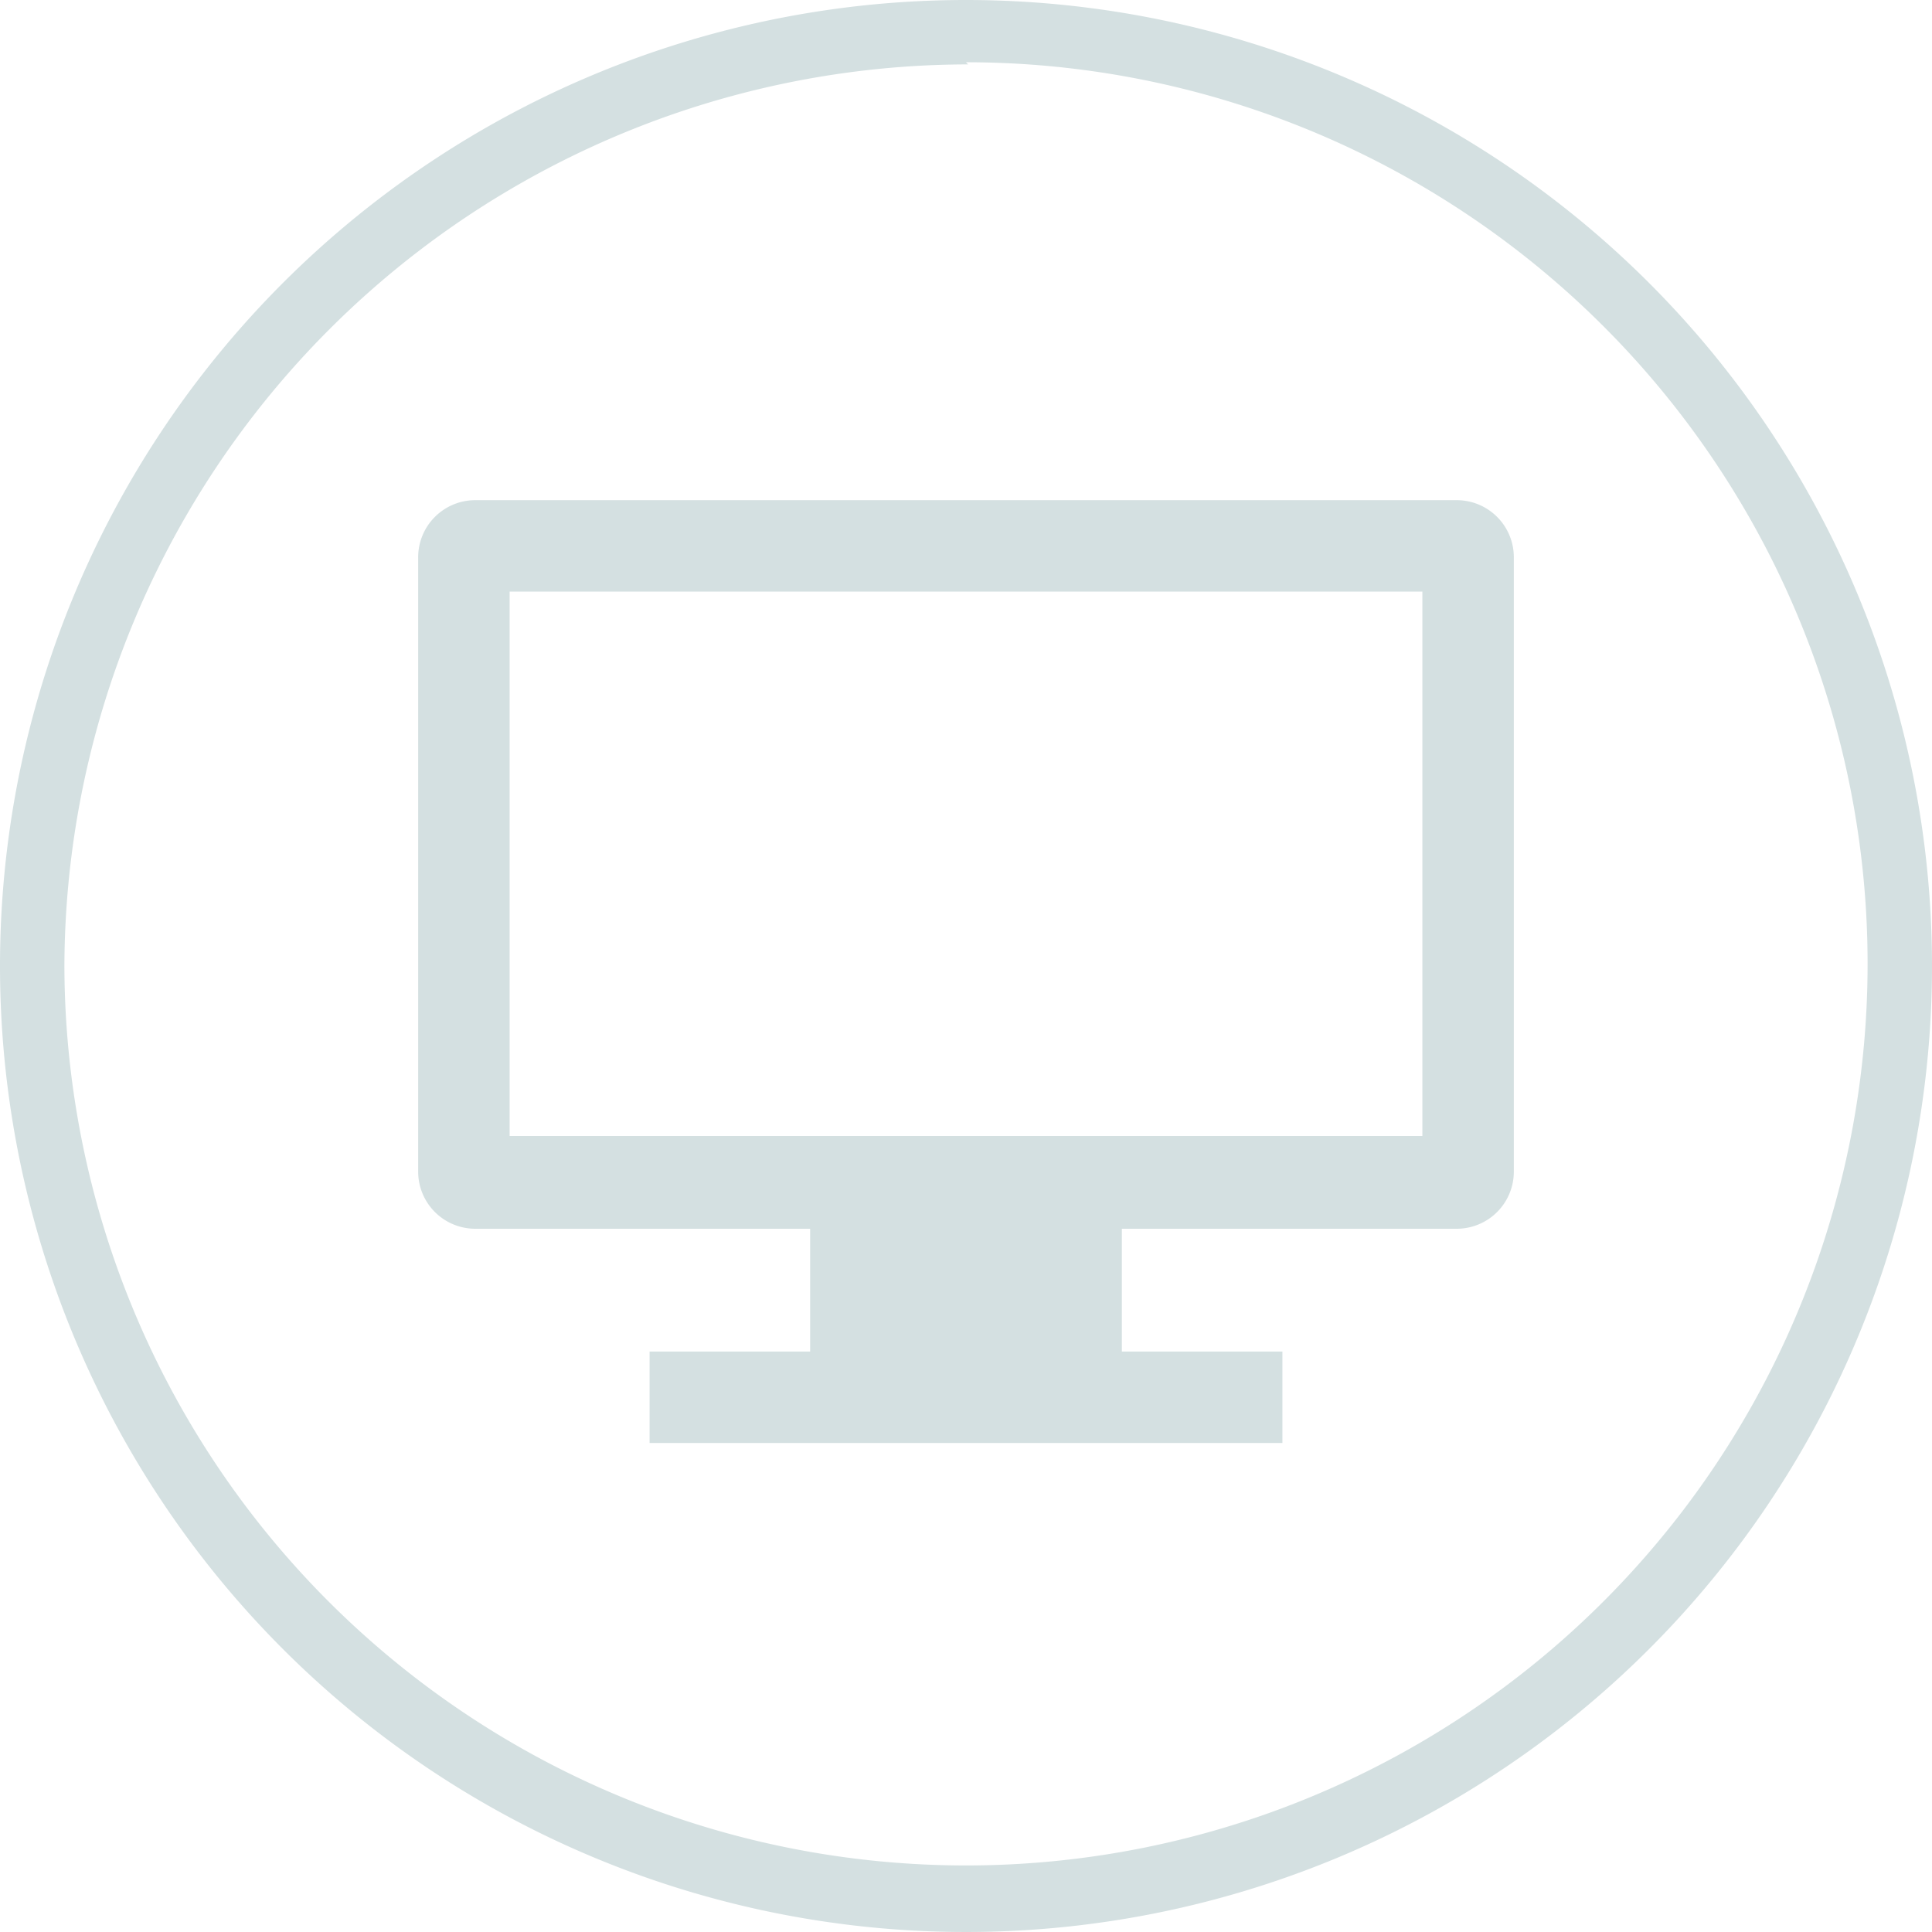 <?xml version="1.0" encoding="UTF-8"?> <svg xmlns="http://www.w3.org/2000/svg" viewBox="0 0 45 45"><defs><style>.cls-1{fill:#d4e0e1;}</style></defs><g id="Layer_2" data-name="Layer 2"><g id="Layer_1-2" data-name="Layer 1"><path class="cls-1" d="M22.5,1.45a21,21,0,1,1-21,21.05,21.07,21.07,0,0,1,21.05-21M22.5,0A22.5,22.5,0,1,0,45,22.5,22.5,22.5,0,0,0,22.5,0Z"></path><path class="cls-1" d="M33.94,11.65H11.06A1.33,1.33,0,0,0,9.74,13v14.3a1.33,1.33,0,0,0,1.32,1.32H33.94a1.33,1.33,0,0,0,1.32-1.32V13A1.33,1.33,0,0,0,33.94,11.65Zm-.81,14.81H11.87V13.78H33.13Z"></path><polygon class="cls-1" points="26.13 28.59 18.87 28.59 18.87 31.48 15.13 31.48 15.13 33.61 29.87 33.61 29.87 31.48 26.13 31.48 26.13 28.59"></polygon></g></g></svg> 